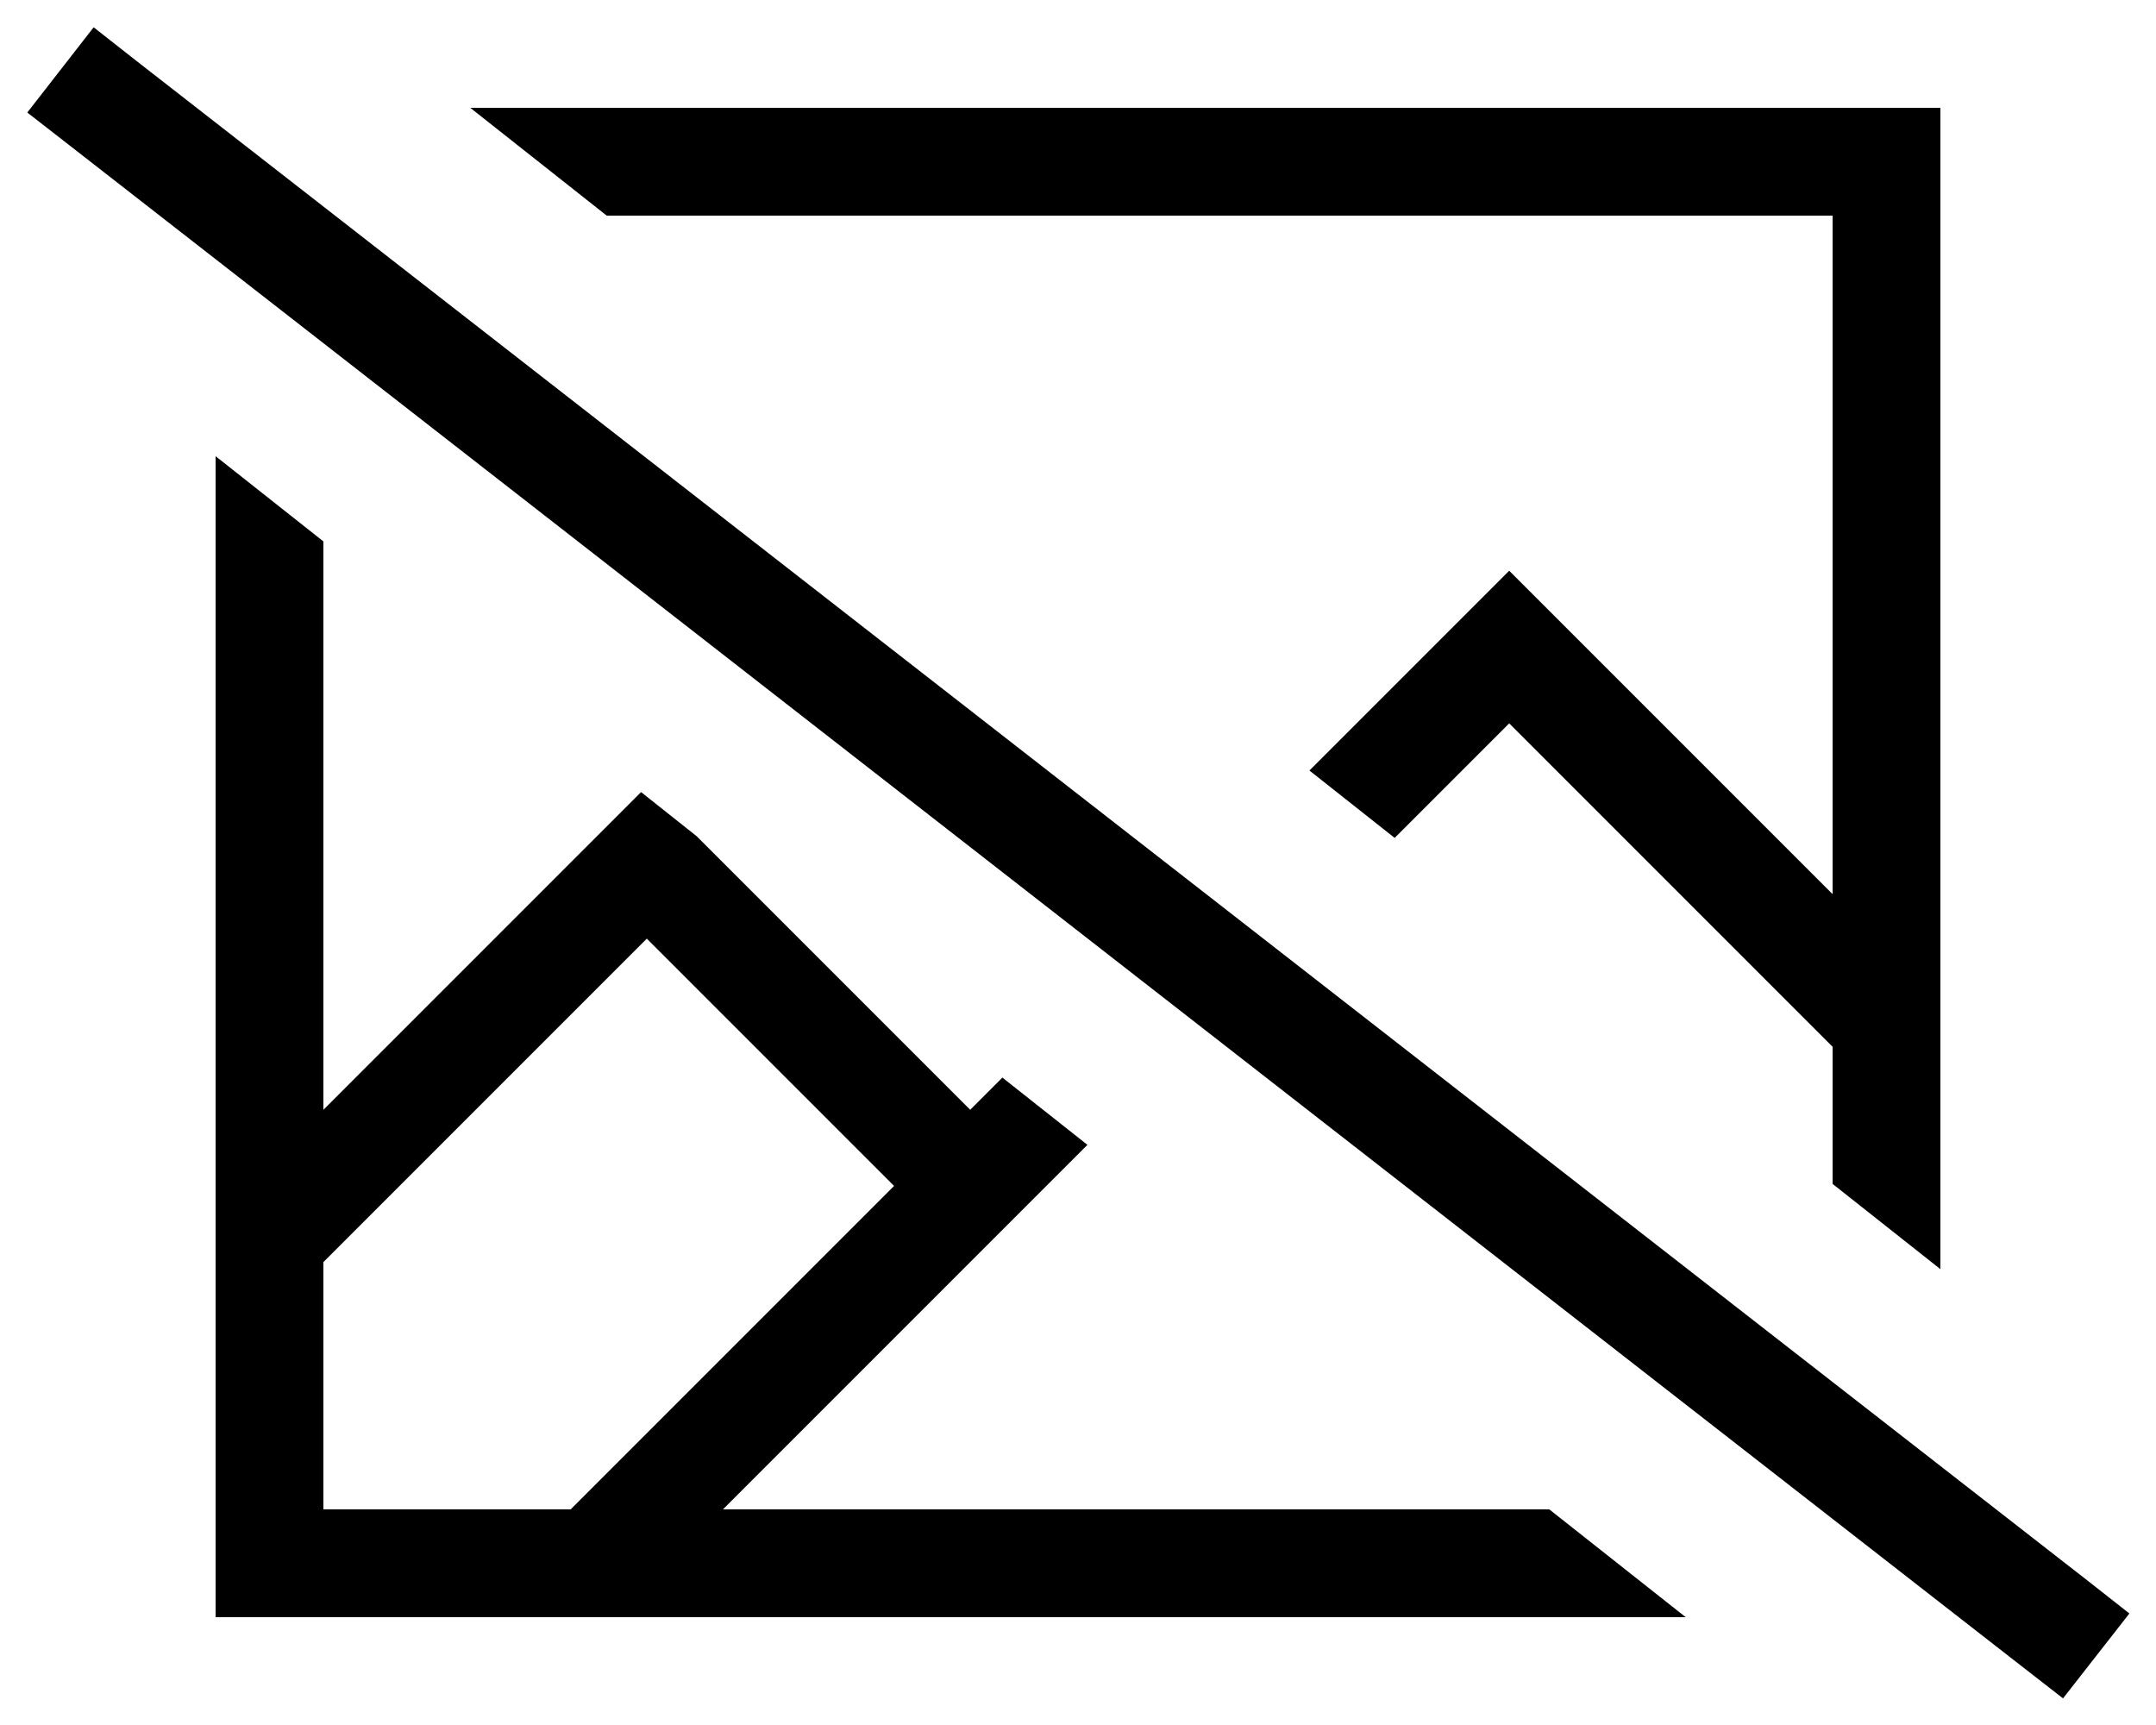 <svg xmlns="http://www.w3.org/2000/svg" viewBox="0 0 640 512"><!--! Font Awesome Pro 6.5.1 by @fontawesome - https://fontawesome.com License - https://fontawesome.com/license (Commercial License) Copyright 2023 Fonticons, Inc. --><path d="M40.4 18L27.8 8.1 8.1 33.4l12.6 9.8L599.8 494.3l12.6 9.8 19.7-25.2L619.5 469 40.4 18zM576 64V32H544 139.6l40.5 32H544V265.4l-84.7-84.7L448 169.4l-11.3 11.3-48 48 25.3 20 34-34 96 96v40.7l32 25.3V64zM297.6 319.8l-9.6 9.6-81.2-81.2-16.5-13.1-9.6 9.6L96 329.4V160.7L64 135.4V448v32H96 500.4l-40.5-32H214.6L322.8 339.8l-25.3-20zM265.4 352l-96 96H96V374.6l96-96L265.4 352z"/></svg>